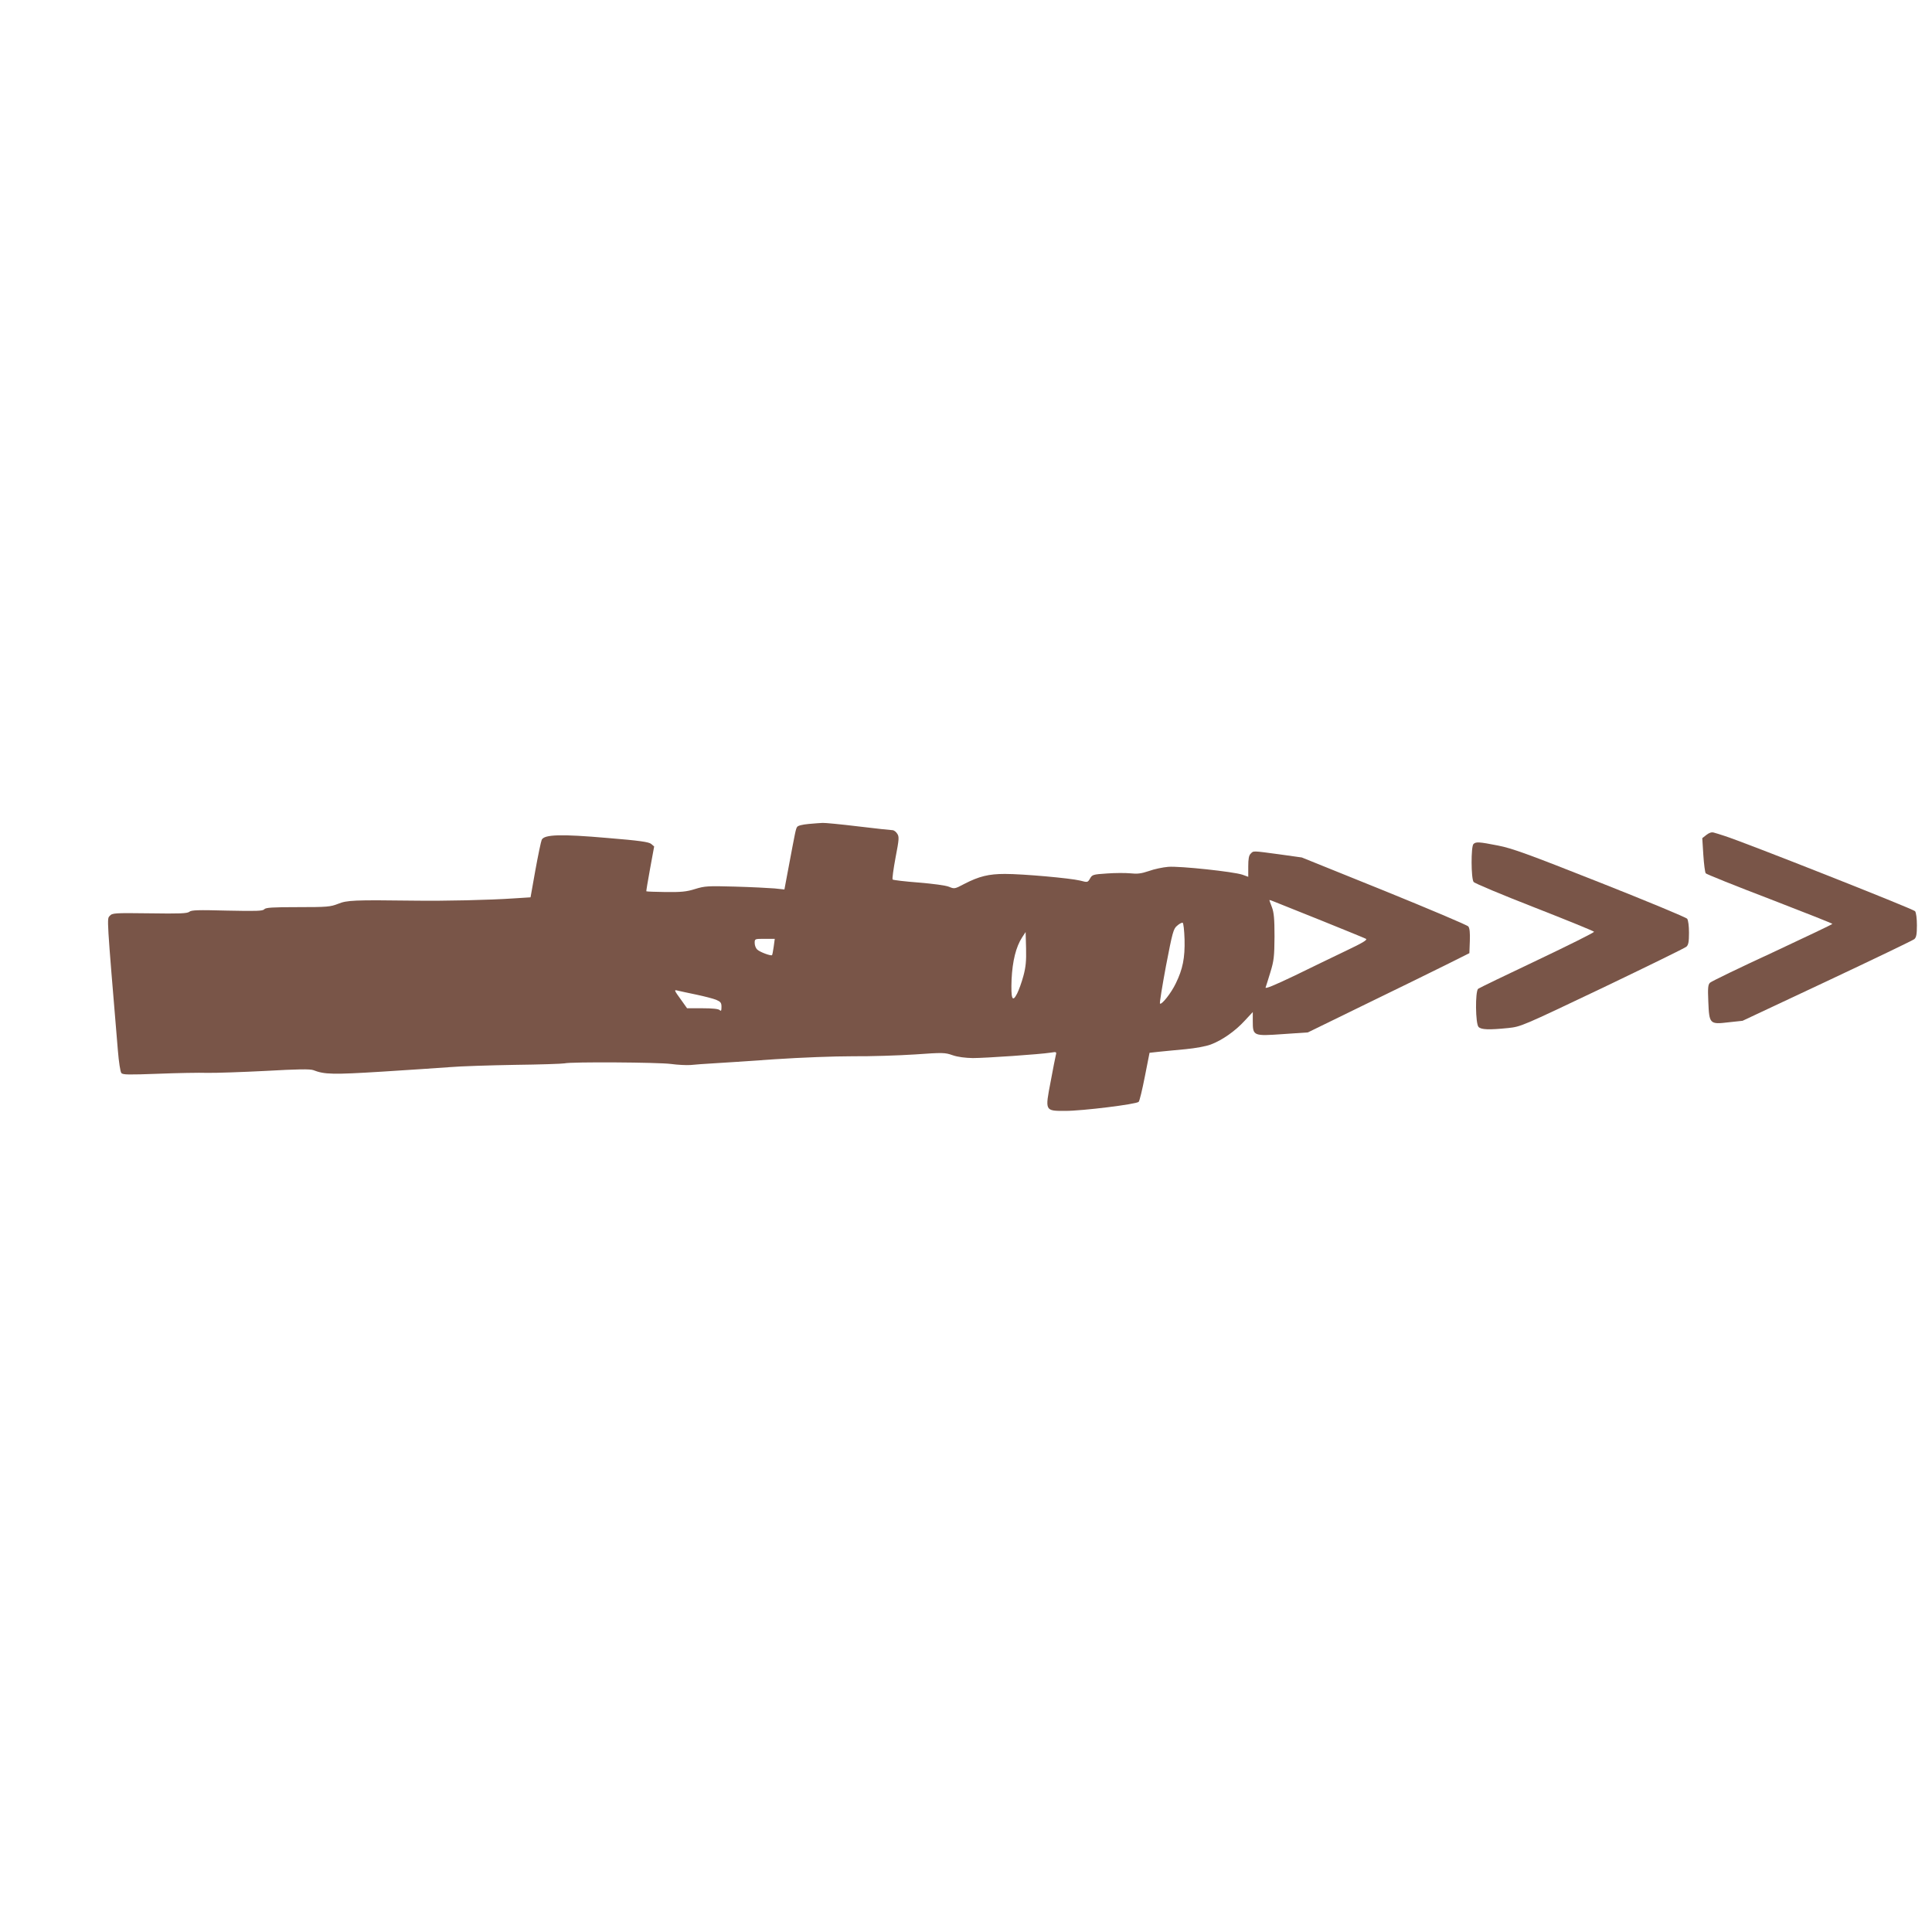 <?xml version="1.0" standalone="no"?>
<!DOCTYPE svg PUBLIC "-//W3C//DTD SVG 20010904//EN"
 "http://www.w3.org/TR/2001/REC-SVG-20010904/DTD/svg10.dtd">
<svg version="1.0" xmlns="http://www.w3.org/2000/svg"
 width="1280pt" height="1280pt" viewBox="0 0 1280 1280"
 preserveAspectRatio="xMidYMid meet">
<g transform="translate(0,1280) scale(0.1,-0.1)"
fill="#795548" stroke="none">
<path d="M5357 7341 c-42 -4 -71 -11 -76 -20 -9 -14 -11 -25 -57 -270 l-27
-144 -66 7 c-36 3 -154 9 -261 12 -181 5 -200 4 -265 -16 -57 -18 -92 -21
-195 -20 -69 1 -126 3 -128 5 -1 1 10 69 25 150 l27 147 -20 17 c-16 13 -79
22 -287 39 -309 27 -422 24 -438 -12 -5 -11 -24 -102 -42 -201 l-32 -180 -110
-7 c-158 -11 -462 -18 -665 -15 -394 5 -441 3 -500 -21 -51 -20 -72 -22 -266
-22 -170 0 -214 -3 -223 -14 -10 -12 -52 -13 -246 -9 -192 5 -237 4 -251 -8
-14 -11 -63 -13 -263 -10 -235 3 -247 2 -264 -17 -19 -21 -21 6 54 -892 6 -74
16 -141 23 -149 9 -12 48 -12 241 -5 126 5 275 8 330 6 55 -1 229 5 386 13
213 12 293 13 315 5 74 -29 130 -30 454 -10 179 11 381 25 450 30 69 6 262 12
430 15 168 2 316 7 330 10 45 11 623 7 705 -4 44 -6 103 -9 130 -7 28 3 95 8
150 11 55 3 237 15 405 27 182 12 392 20 520 20 118 -1 303 5 411 12 185 13
199 13 250 -5 35 -12 83 -18 134 -19 84 0 447 25 516 36 38 6 40 6 34 -17 -3
-13 -19 -91 -34 -174 -38 -197 -39 -195 97 -195 113 0 470 44 486 60 6 6 24
81 41 168 l31 157 64 7 c36 4 115 11 176 17 63 6 135 19 166 31 75 28 162 89
225 158 l53 57 0 -61 c0 -98 4 -99 202 -85 l163 11 385 188 c212 103 453 221
535 262 l150 75 3 80 c2 54 -1 86 -10 97 -7 9 -258 115 -558 237 l-545 220
-150 21 c-179 24 -170 24 -189 4 -12 -11 -16 -35 -16 -84 l0 -69 -39 14 c-59
20 -415 58 -491 52 -36 -3 -94 -15 -129 -28 -50 -17 -77 -20 -122 -15 -32 3
-101 3 -155 -1 -92 -6 -98 -8 -112 -33 -16 -27 -16 -27 -66 -14 -66 16 -377
44 -498 44 -108 0 -172 -16 -269 -66 -64 -34 -66 -34 -102 -19 -22 9 -105 20
-202 28 -90 7 -167 16 -171 20 -4 3 5 68 19 144 24 124 25 140 11 160 -8 13
-22 23 -32 23 -9 0 -111 11 -227 25 -115 14 -221 24 -235 23 -14 0 -56 -4 -93
-7z m3403 -642 c151 -61 281 -114 290 -119 11 -7 -23 -27 -130 -78 -80 -38
-234 -113 -343 -166 -136 -65 -197 -90 -192 -78 3 9 18 55 32 102 23 75 26
103 27 235 0 118 -4 159 -17 194 -9 24 -17 45 -17 47 0 3 17 -3 38 -12 20 -8
161 -65 312 -125z m-912 -123 c3 -123 -12 -197 -58 -291 -31 -65 -94 -144
-105 -134 -3 4 15 116 40 250 43 223 49 246 74 266 14 13 31 21 36 20 6 -2 11
-51 13 -111z m-1068 -243 c-11 -41 -30 -93 -41 -115 -32 -63 -42 -37 -37 94 6
121 29 215 70 278 l23 35 3 -108 c2 -85 -2 -125 -18 -184z m-1654 195 c-4 -29
-9 -54 -11 -56 -7 -7 -80 20 -97 36 -10 8 -18 28 -18 44 0 28 0 28 66 28 l67
0 -7 -52z m-511 -318 c52 -11 110 -26 130 -34 30 -13 35 -20 35 -47 0 -26 -3
-30 -12 -21 -8 8 -48 12 -114 12 l-102 0 -34 48 c-55 76 -55 76 -24 68 15 -4
70 -15 121 -26z"/>
<path d="M11306 7269 l-28 -22 7 -111 c4 -61 11 -116 16 -122 5 -6 196 -83
424 -170 228 -88 415 -162 415 -165 0 -3 -179 -88 -397 -190 -219 -101 -405
-191 -414 -200 -13 -13 -15 -34 -11 -125 6 -148 9 -152 134 -137 l93 10 560
263 c308 145 568 270 578 278 13 12 17 31 17 92 0 45 -5 83 -12 93 -12 15
-1141 461 -1263 499 -27 9 -59 19 -71 22 -14 4 -30 -1 -48 -15z"/>
<path d="M9762 7208 c-17 -17 -16 -228 1 -251 6 -9 188 -85 403 -169 215 -84
393 -157 395 -161 2 -5 -167 -89 -375 -188 -209 -99 -385 -184 -393 -190 -20
-18 -18 -232 3 -253 18 -18 68 -20 196 -7 85 9 91 12 625 266 296 142 546 264
556 273 13 12 17 31 17 92 0 45 -5 83 -12 93 -7 9 -267 117 -578 240 -475 188
-582 227 -675 245 -127 25 -147 26 -163 10z"/>
</g>
</svg>
